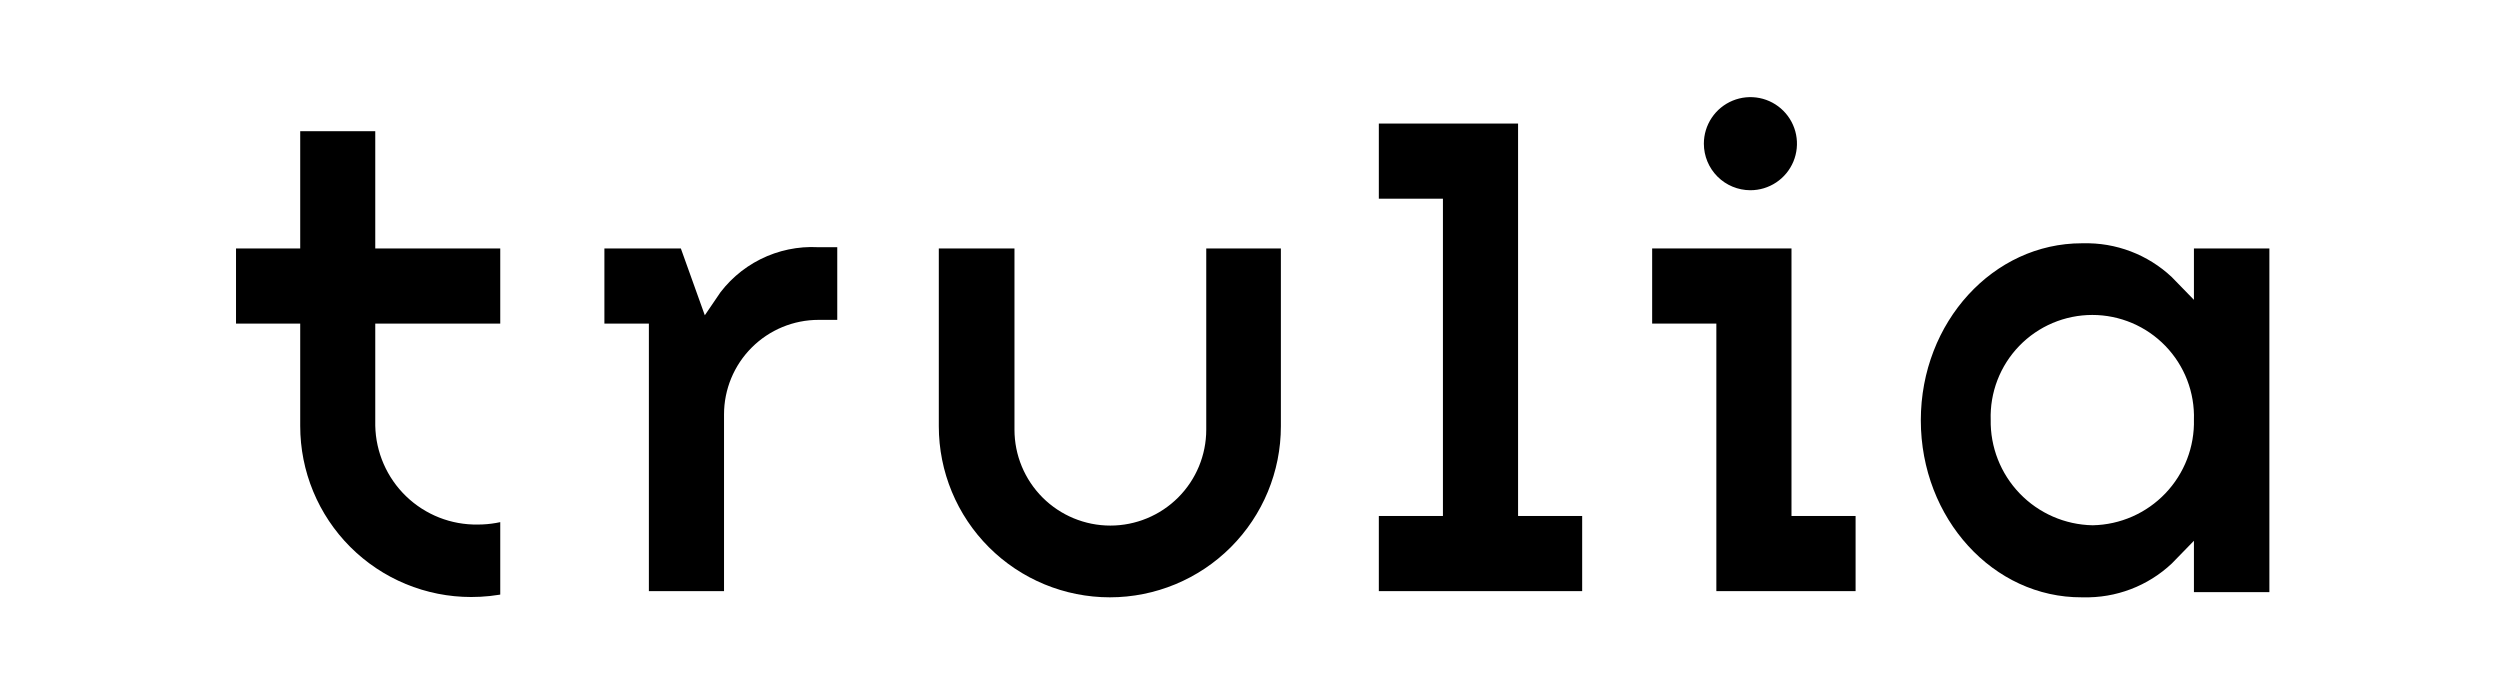 <?xml version="1.0" encoding="UTF-8"?> <svg xmlns="http://www.w3.org/2000/svg" width="288" height="80" viewBox="0 0 288 80" fill="none"><rect width="288" height="80" fill="white"></rect><mask id="path-1-outside-1_2123_910" maskUnits="userSpaceOnUse" x="193.096" y="8" width="17" height="17" fill="black"><rect fill="white" x="193.096" y="8" width="17" height="17"></rect><path d="M201.636 23.103C202.932 23.106 204.2 22.724 205.279 22.005C206.358 21.287 207.199 20.264 207.697 19.067C208.195 17.87 208.326 16.552 208.075 15.281C207.823 14.009 207.2 12.841 206.284 11.923C205.369 11.006 204.201 10.38 202.93 10.127C201.659 9.873 200.341 10.002 199.143 10.498C197.945 10.993 196.921 11.833 196.201 12.911C195.48 13.988 195.096 15.255 195.096 16.552C195.096 18.287 195.784 19.952 197.01 21.18C198.237 22.409 199.9 23.1 201.636 23.103Z"></path></mask><path d="M201.636 23.103C202.932 23.106 204.2 22.724 205.279 22.005C206.358 21.287 207.199 20.264 207.697 19.067C208.195 17.87 208.326 16.552 208.075 15.281C207.823 14.009 207.2 12.841 206.284 11.923C205.369 11.006 204.201 10.38 202.93 10.127C201.659 9.873 200.341 10.002 199.143 10.498C197.945 10.993 196.921 11.833 196.201 12.911C195.48 13.988 195.096 15.255 195.096 16.552C195.096 18.287 195.784 19.952 197.01 21.18C198.237 22.409 199.9 23.1 201.636 23.103Z" fill="black"></path><path d="M201.636 23.103C202.932 23.106 204.2 22.724 205.279 22.005C206.358 21.287 207.199 20.264 207.697 19.067C208.195 17.87 208.326 16.552 208.075 15.281C207.823 14.009 207.2 12.841 206.284 11.923C205.369 11.006 204.201 10.38 202.93 10.127C201.659 9.873 200.341 10.002 199.143 10.498C197.945 10.993 196.921 11.833 196.201 12.911C195.48 13.988 195.096 15.255 195.096 16.552C195.096 18.287 195.784 19.952 197.01 21.18C198.237 22.409 199.9 23.1 201.636 23.103Z" stroke="white" stroke-width="2.378" mask="url(#path-1-outside-1_2123_910)"></path><mask id="path-2-outside-2_2123_910" maskUnits="userSpaceOnUse" x="187.139" y="25.432" width="30" height="46" fill="black"><rect fill="white" x="187.139" y="25.432" width="30" height="46"></rect><path d="M207.569 58.252V27.432H189.139V38.466H196.535V69.287H214.953V58.252H207.569Z"></path></mask><path d="M207.569 58.252V27.432H189.139V38.466H196.535V69.287H214.953V58.252H207.569Z" fill="black"></path><path d="M207.569 58.252V27.432H189.139V38.466H196.535V69.287H214.953V58.252H207.569Z" stroke="white" stroke-width="2.378" mask="url(#path-2-outside-2_2123_910)"></path><mask id="path-3-outside-3_2123_910" maskUnits="userSpaceOnUse" x="155.652" y="11.044" width="29" height="60" fill="black"><rect fill="white" x="155.652" y="11.044" width="29" height="60"></rect><path d="M176.071 58.252V13.044H157.652V24.079H165.036V58.252H157.652V69.287H183.455V58.252H176.071Z"></path></mask><path d="M176.071 58.252V13.044H157.652V24.079H165.036V58.252H157.652V69.287H183.455V58.252H176.071Z" fill="black"></path><path d="M176.071 58.252V13.044H157.652V24.079H165.036V58.252H157.652V69.287H183.455V58.252H176.071Z" stroke="white" stroke-width="2.378" mask="url(#path-3-outside-3_2123_910)"></path><mask id="path-4-outside-4_2123_910" maskUnits="userSpaceOnUse" x="66.438" y="25.269" width="33" height="46" fill="black"><rect fill="white" x="66.438" y="25.269" width="33" height="46"></rect><path d="M97.641 27.289H94.299C91.796 27.159 89.302 27.681 87.061 28.804C84.821 29.928 82.91 31.614 81.517 33.698L79.27 27.431H68.438V38.466H73.562V69.286H84.597V47.741C84.597 45.167 85.619 42.699 87.439 40.88C89.258 39.06 91.726 38.038 94.299 38.038H97.641V27.289Z"></path></mask><path d="M97.641 27.289H94.299C91.796 27.159 89.302 27.681 87.061 28.804C84.821 29.928 82.91 31.614 81.517 33.698L79.27 27.431H68.438V38.466H73.562V69.286H84.597V47.741C84.597 45.167 85.619 42.699 87.439 40.88C89.258 39.06 91.726 38.038 94.299 38.038H97.641V27.289Z" fill="black"></path><path d="M97.641 27.289H94.299C91.796 27.159 89.302 27.681 87.061 28.804C84.821 29.928 82.91 31.614 81.517 33.698L79.27 27.431H68.438V38.466H73.562V69.286H84.597V47.741C84.597 45.167 85.619 42.699 87.439 40.88C89.258 39.06 91.726 38.038 94.299 38.038H97.641V27.289Z" stroke="white" stroke-width="2.378" mask="url(#path-4-outside-4_2123_910)"></path><mask id="path-5-outside-5_2123_910" maskUnits="userSpaceOnUse" x="104.962" y="25.432" width="45" height="46" fill="black"><rect fill="white" x="104.962" y="25.432" width="45" height="46"></rect><path d="M148.746 49.108V27.432H137.771V49.501C137.771 52.115 136.732 54.622 134.884 56.471C133.035 58.319 130.528 59.358 127.914 59.358C125.299 59.358 122.792 58.319 120.943 56.471C119.095 54.622 118.056 52.115 118.056 49.501V27.432H106.962V49.108C106.962 54.649 109.163 59.963 113.081 63.881C116.999 67.799 122.313 70 127.854 70C133.395 70 138.709 67.799 142.627 63.881C146.545 59.963 148.746 54.649 148.746 49.108Z"></path></mask><path d="M148.746 49.108V27.432H137.771V49.501C137.771 52.115 136.732 54.622 134.884 56.471C133.035 58.319 130.528 59.358 127.914 59.358C125.299 59.358 122.792 58.319 120.943 56.471C119.095 54.622 118.056 52.115 118.056 49.501V27.432H106.962V49.108C106.962 54.649 109.163 59.963 113.081 63.881C116.999 67.799 122.313 70 127.854 70C133.395 70 138.709 67.799 142.627 63.881C146.545 59.963 148.746 54.649 148.746 49.108Z" fill="black"></path><path d="M148.746 49.108V27.432H137.771V49.501C137.771 52.115 136.732 54.622 134.884 56.471C133.035 58.319 130.528 59.358 127.914 59.358C125.299 59.358 122.792 58.319 120.943 56.471C119.095 54.622 118.056 52.115 118.056 49.501V27.432H106.962V49.108C106.962 54.649 109.163 59.963 113.081 63.881C116.999 67.799 122.313 70 127.854 70C133.395 70 138.709 67.799 142.627 63.881C146.545 59.963 148.746 54.649 148.746 49.108Z" stroke="white" stroke-width="2.378" mask="url(#path-5-outside-5_2123_910)"></path><mask id="path-6-outside-6_2123_910" maskUnits="userSpaceOnUse" x="24" y="11.924" width="37" height="60" fill="black"><rect fill="white" x="24" y="11.924" width="37" height="60"></rect><path d="M58.818 38.466V27.432H44.419V13.924H33.396V27.432H26V38.466H33.396V49.073C33.394 51.816 33.933 54.532 34.982 57.067C36.031 59.601 37.568 61.904 39.507 63.844C41.446 65.785 43.749 67.324 46.283 68.374C48.817 69.424 51.533 69.964 54.276 69.964C55.803 69.967 57.326 69.803 58.818 69.477V58.573C57.606 59.014 56.326 59.24 55.037 59.239C52.272 59.287 49.601 58.236 47.61 56.316C45.62 54.397 44.472 51.766 44.419 49.001V38.466H58.818Z"></path></mask><path d="M58.818 38.466V27.432H44.419V13.924H33.396V27.432H26V38.466H33.396V49.073C33.394 51.816 33.933 54.532 34.982 57.067C36.031 59.601 37.568 61.904 39.507 63.844C41.446 65.785 43.749 67.324 46.283 68.374C48.817 69.424 51.533 69.964 54.276 69.964C55.803 69.967 57.326 69.803 58.818 69.477V58.573C57.606 59.014 56.326 59.24 55.037 59.239C52.272 59.287 49.601 58.236 47.61 56.316C45.62 54.397 44.472 51.766 44.419 49.001V38.466H58.818Z" fill="black"></path><path d="M58.818 38.466V27.432H44.419V13.924H33.396V27.432H26V38.466H33.396V49.073C33.394 51.816 33.933 54.532 34.982 57.067C36.031 59.601 37.568 61.904 39.507 63.844C41.446 65.785 43.749 67.324 46.283 68.374C48.817 69.424 51.533 69.964 54.276 69.964C55.803 69.967 57.326 69.803 58.818 69.477V58.573C57.606 59.014 56.326 59.24 55.037 59.239C52.272 59.287 49.601 58.236 47.61 56.316C45.62 54.397 44.472 51.766 44.419 49.001V38.466H58.818Z" stroke="white" stroke-width="2.378" mask="url(#path-6-outside-6_2123_910)"></path><mask id="path-7-outside-7_2123_910" maskUnits="userSpaceOnUse" x="218.089" y="24.837" width="46" height="47" fill="black"><rect fill="white" x="218.089" y="24.837" width="46" height="47"></rect><path d="M251.552 27.432V31.594C248.7 28.635 244.793 26.925 240.684 26.837H239.828C228.924 26.837 220.089 36.492 220.089 48.419C220.089 60.345 228.924 70.048 239.828 70H240.684C244.793 69.913 248.7 68.203 251.552 65.244V69.406H262.622V27.432H251.552ZM241.076 59.322C238.221 59.266 235.505 58.079 233.525 56.021C231.545 53.963 230.463 51.203 230.517 48.347C230.47 46.937 230.707 45.531 231.214 44.213C231.721 42.896 232.488 41.694 233.47 40.679C234.451 39.664 235.626 38.857 236.926 38.306C238.226 37.755 239.623 37.471 241.035 37.471C242.446 37.471 243.844 37.755 245.143 38.306C246.443 38.857 247.618 39.664 248.6 40.679C249.581 41.694 250.348 42.896 250.855 44.213C251.362 45.531 251.599 46.937 251.552 48.347C251.588 49.757 251.346 51.16 250.838 52.475C250.331 53.79 249.568 54.992 248.595 56.012C247.622 57.032 246.456 57.849 245.166 58.417C243.876 58.986 242.486 59.293 241.076 59.322Z"></path></mask><path d="M251.552 27.432V31.594C248.7 28.635 244.793 26.925 240.684 26.837H239.828C228.924 26.837 220.089 36.492 220.089 48.419C220.089 60.345 228.924 70.048 239.828 70H240.684C244.793 69.913 248.7 68.203 251.552 65.244V69.406H262.622V27.432H251.552ZM241.076 59.322C238.221 59.266 235.505 58.079 233.525 56.021C231.545 53.963 230.463 51.203 230.517 48.347C230.47 46.937 230.707 45.531 231.214 44.213C231.721 42.896 232.488 41.694 233.47 40.679C234.451 39.664 235.626 38.857 236.926 38.306C238.226 37.755 239.623 37.471 241.035 37.471C242.446 37.471 243.844 37.755 245.143 38.306C246.443 38.857 247.618 39.664 248.6 40.679C249.581 41.694 250.348 42.896 250.855 44.213C251.362 45.531 251.599 46.937 251.552 48.347C251.588 49.757 251.346 51.16 250.838 52.475C250.331 53.79 249.568 54.992 248.595 56.012C247.622 57.032 246.456 57.849 245.166 58.417C243.876 58.986 242.486 59.293 241.076 59.322Z" fill="black"></path><path d="M251.552 27.432V31.594C248.7 28.635 244.793 26.925 240.684 26.837H239.828C228.924 26.837 220.089 36.492 220.089 48.419C220.089 60.345 228.924 70.048 239.828 70H240.684C244.793 69.913 248.7 68.203 251.552 65.244V69.406H262.622V27.432H251.552ZM241.076 59.322C238.221 59.266 235.505 58.079 233.525 56.021C231.545 53.963 230.463 51.203 230.517 48.347C230.47 46.937 230.707 45.531 231.214 44.213C231.721 42.896 232.488 41.694 233.47 40.679C234.451 39.664 235.626 38.857 236.926 38.306C238.226 37.755 239.623 37.471 241.035 37.471C242.446 37.471 243.844 37.755 245.143 38.306C246.443 38.857 247.618 39.664 248.6 40.679C249.581 41.694 250.348 42.896 250.855 44.213C251.362 45.531 251.599 46.937 251.552 48.347C251.588 49.757 251.346 51.16 250.838 52.475C250.331 53.79 249.568 54.992 248.595 56.012C247.622 57.032 246.456 57.849 245.166 58.417C243.876 58.986 242.486 59.293 241.076 59.322Z" stroke="white" stroke-width="2.378" mask="url(#path-7-outside-7_2123_910)"></path></svg> 